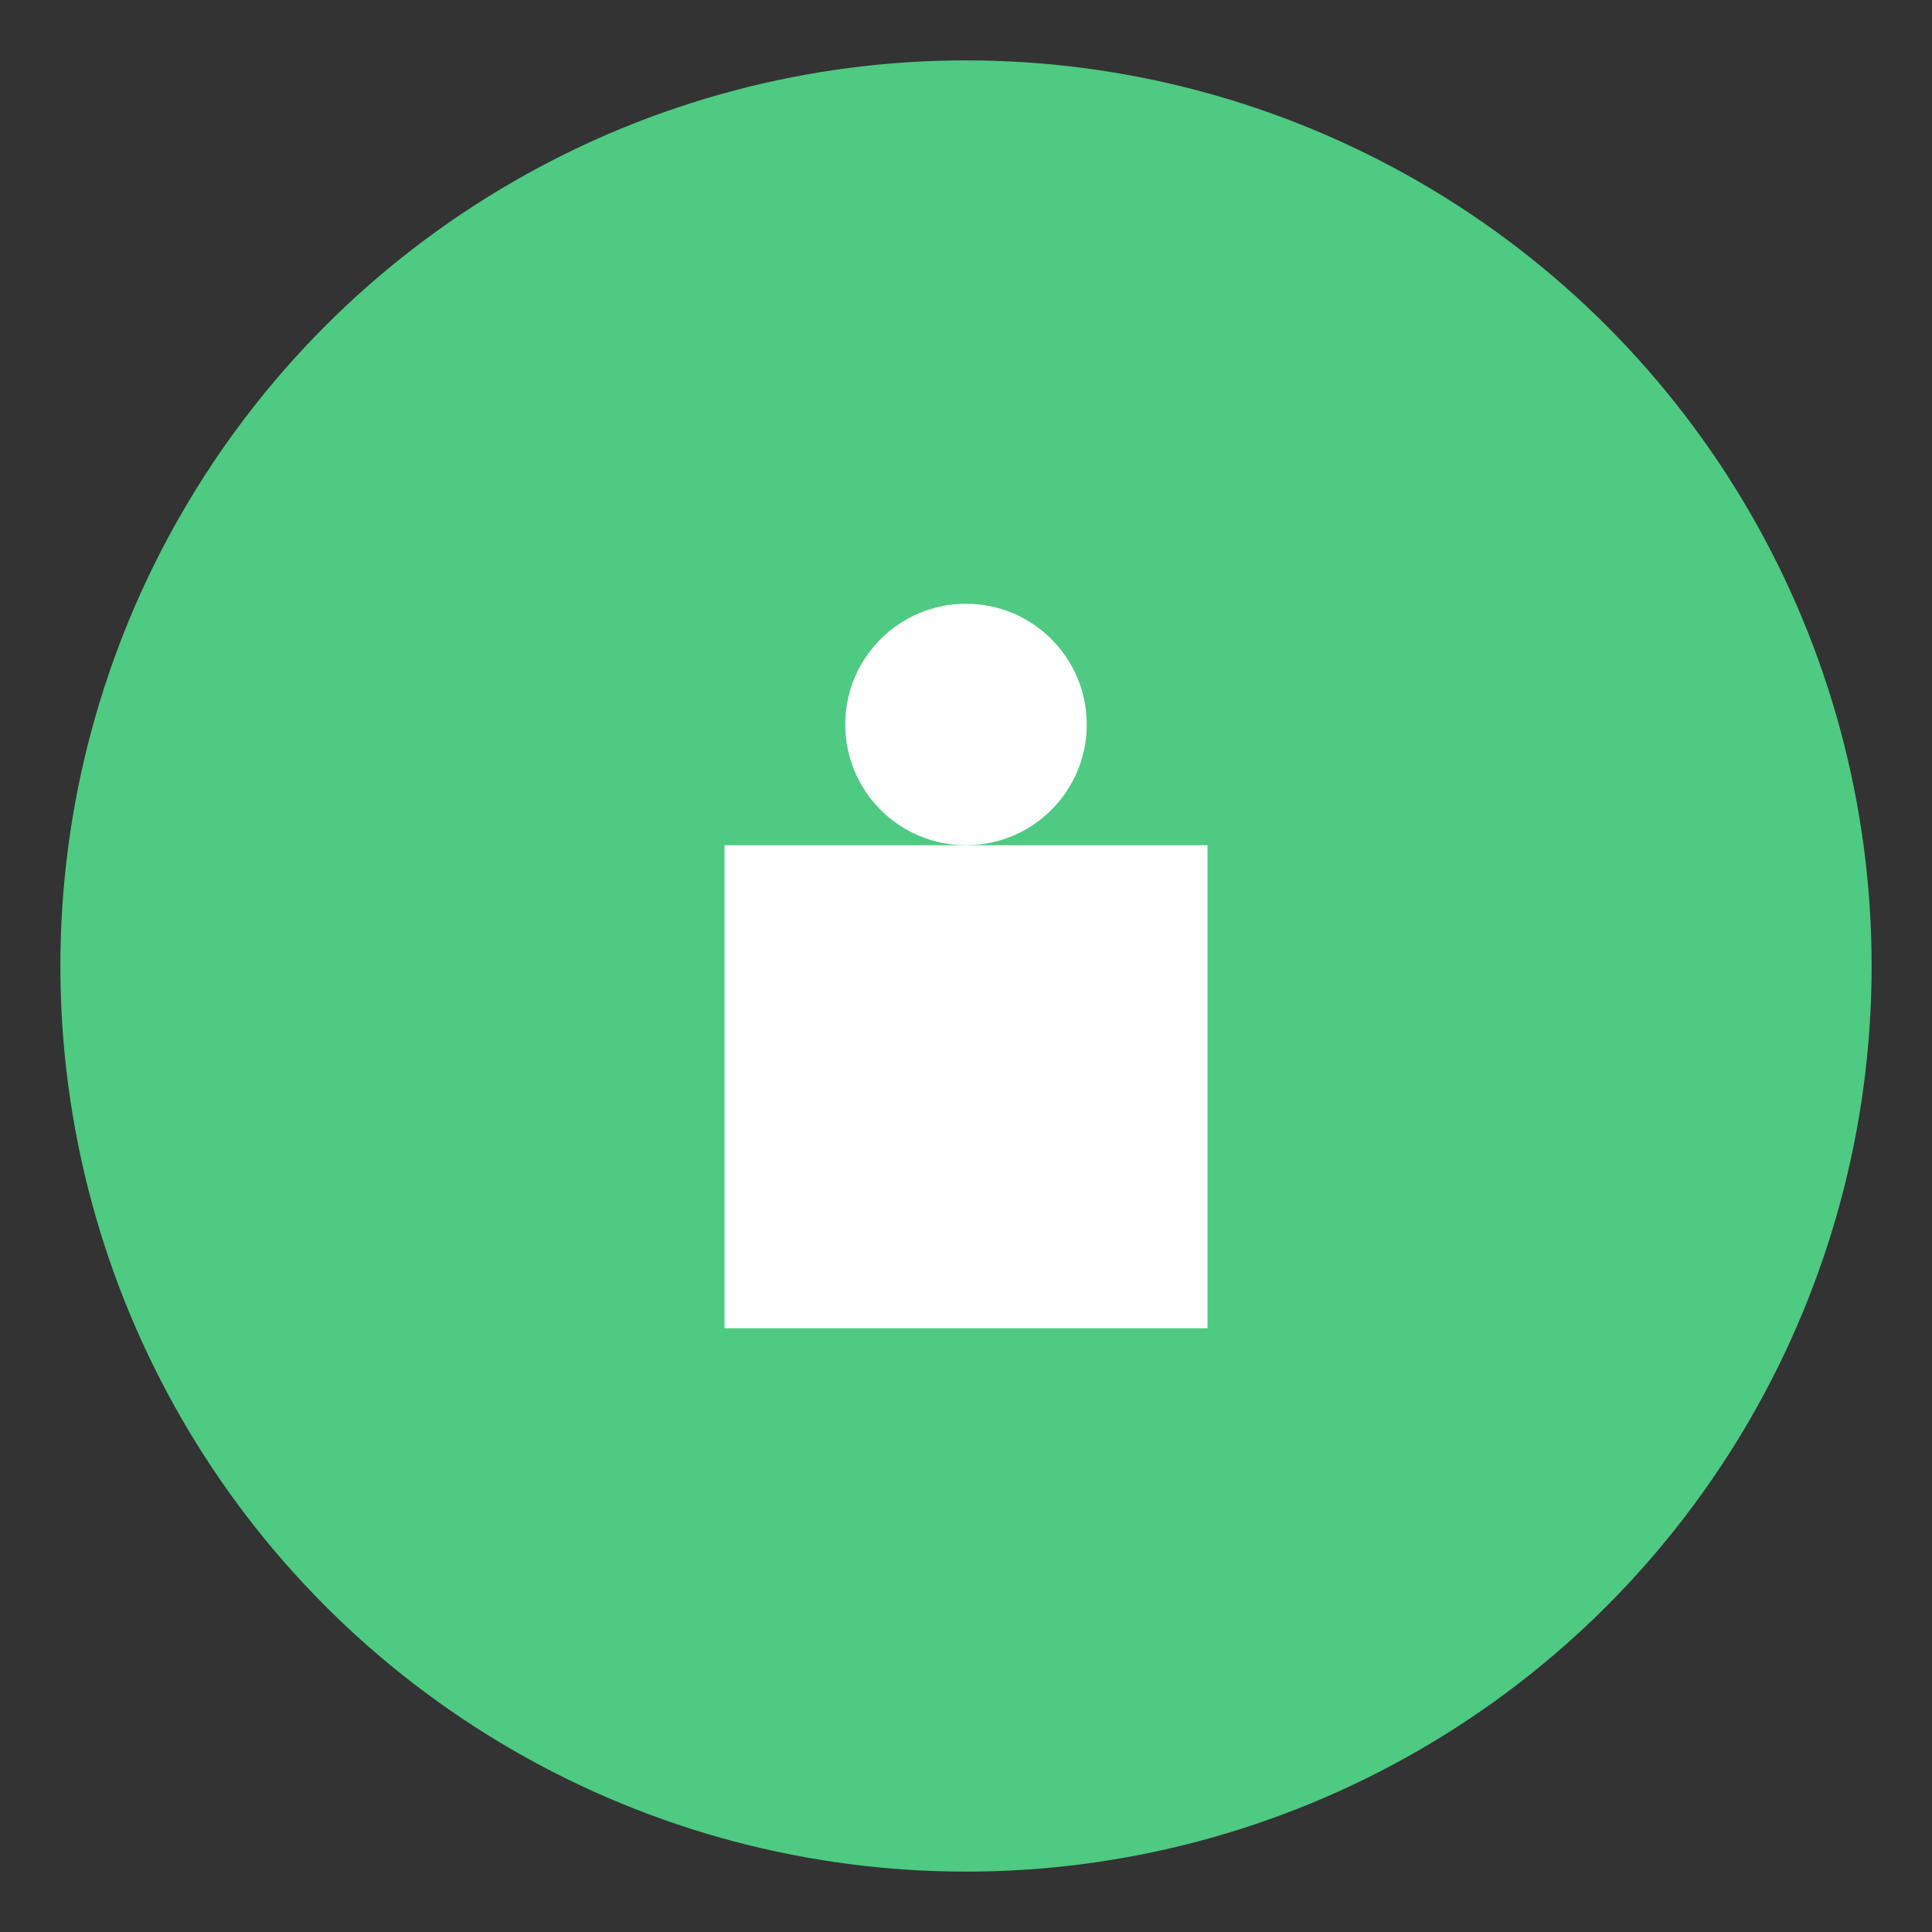 <svg xmlns="http://www.w3.org/2000/svg" viewBox="0 0 64 64" width="64" height="64" fill="rgb(78, 202, 130)">
  <rect x="0" y="0" width="64" height="64" fill="#333333" stroke="none"/>
  <circle cx="32" cy="32" r="30" fill="rgb(78, 202, 130)" />
  <path d="M24 28h16v16H24z" fill="#ffffff" />
  <circle cx="32" cy="24" r="4" fill="#ffffff" />
</svg>
